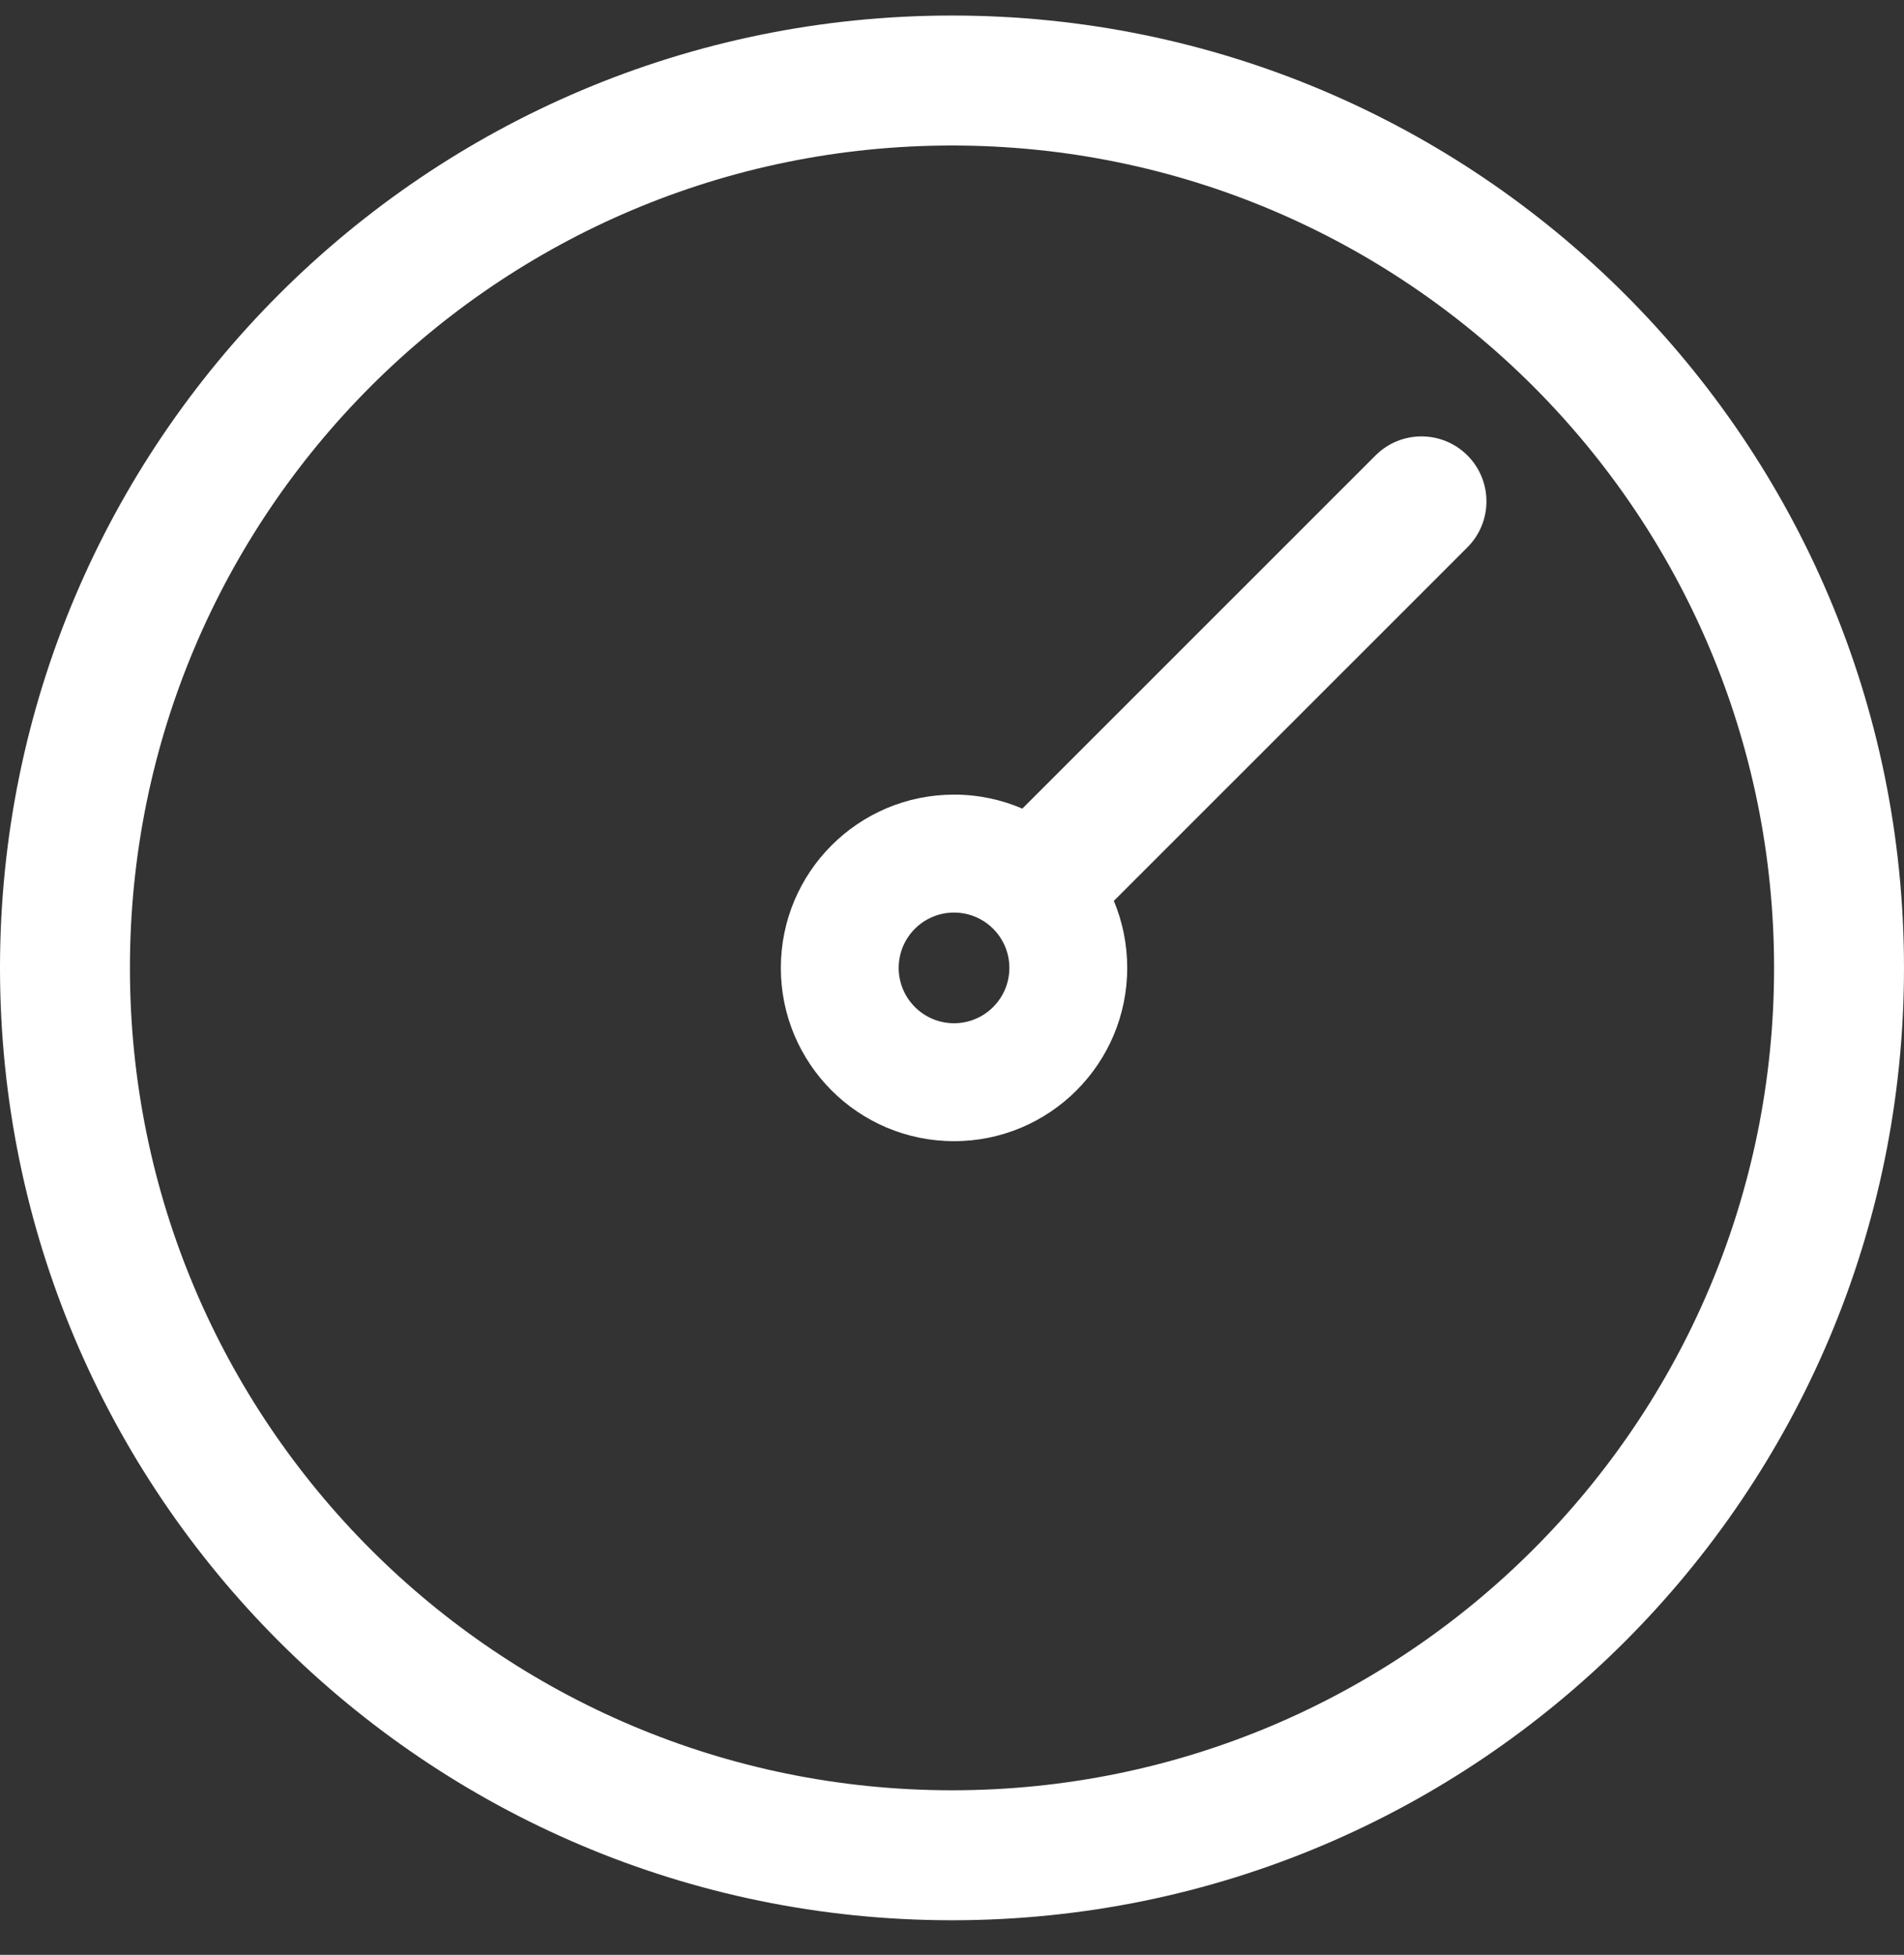 <?xml version="1.0" encoding="UTF-8"?>
<svg xmlns="http://www.w3.org/2000/svg" width="38" height="39" viewBox="0 0 38 39" fill="none">
  <rect x="0" y="0" width="38" height="39" fill="#333333" stroke="none"/>
  <path fill-rule="evenodd" clip-rule="evenodd" d="M22.23 17.973C22.402 18.384 22.497 18.836 22.497 19.31C22.497 21.219 20.95 22.767 19.041 22.767C17.131 22.767 15.584 21.219 15.584 19.31C15.584 17.401 17.131 15.853 19.041 15.853C19.525 15.853 19.985 15.953 20.404 16.132L27.453 9.086C27.959 8.58 28.78 8.58 29.287 9.086C29.793 9.593 29.793 10.413 29.286 10.92L22.23 17.973ZM19.041 18.206C19.65 18.206 20.145 18.7 20.145 19.31C20.145 19.92 19.65 20.414 19.041 20.414C18.431 20.414 17.936 19.92 17.936 19.31C17.936 18.7 18.431 18.206 19.041 18.206Z" fill="white"></path>
  <path fill-rule="evenodd" clip-rule="evenodd" d="M19 38.31C29.493 38.31 38 29.803 38 19.31C38 8.817 29.493 0.31 19 0.31C8.507 0.31 0 8.817 0 19.31C0 29.803 8.507 38.31 19 38.31ZM19 35.717C28.061 35.717 35.407 28.372 35.407 19.31C35.407 10.249 28.061 2.903 19 2.903C9.939 2.903 2.593 10.249 2.593 19.31C2.593 28.372 9.939 35.717 19 35.717Z" fill="white"></path>
</svg>
